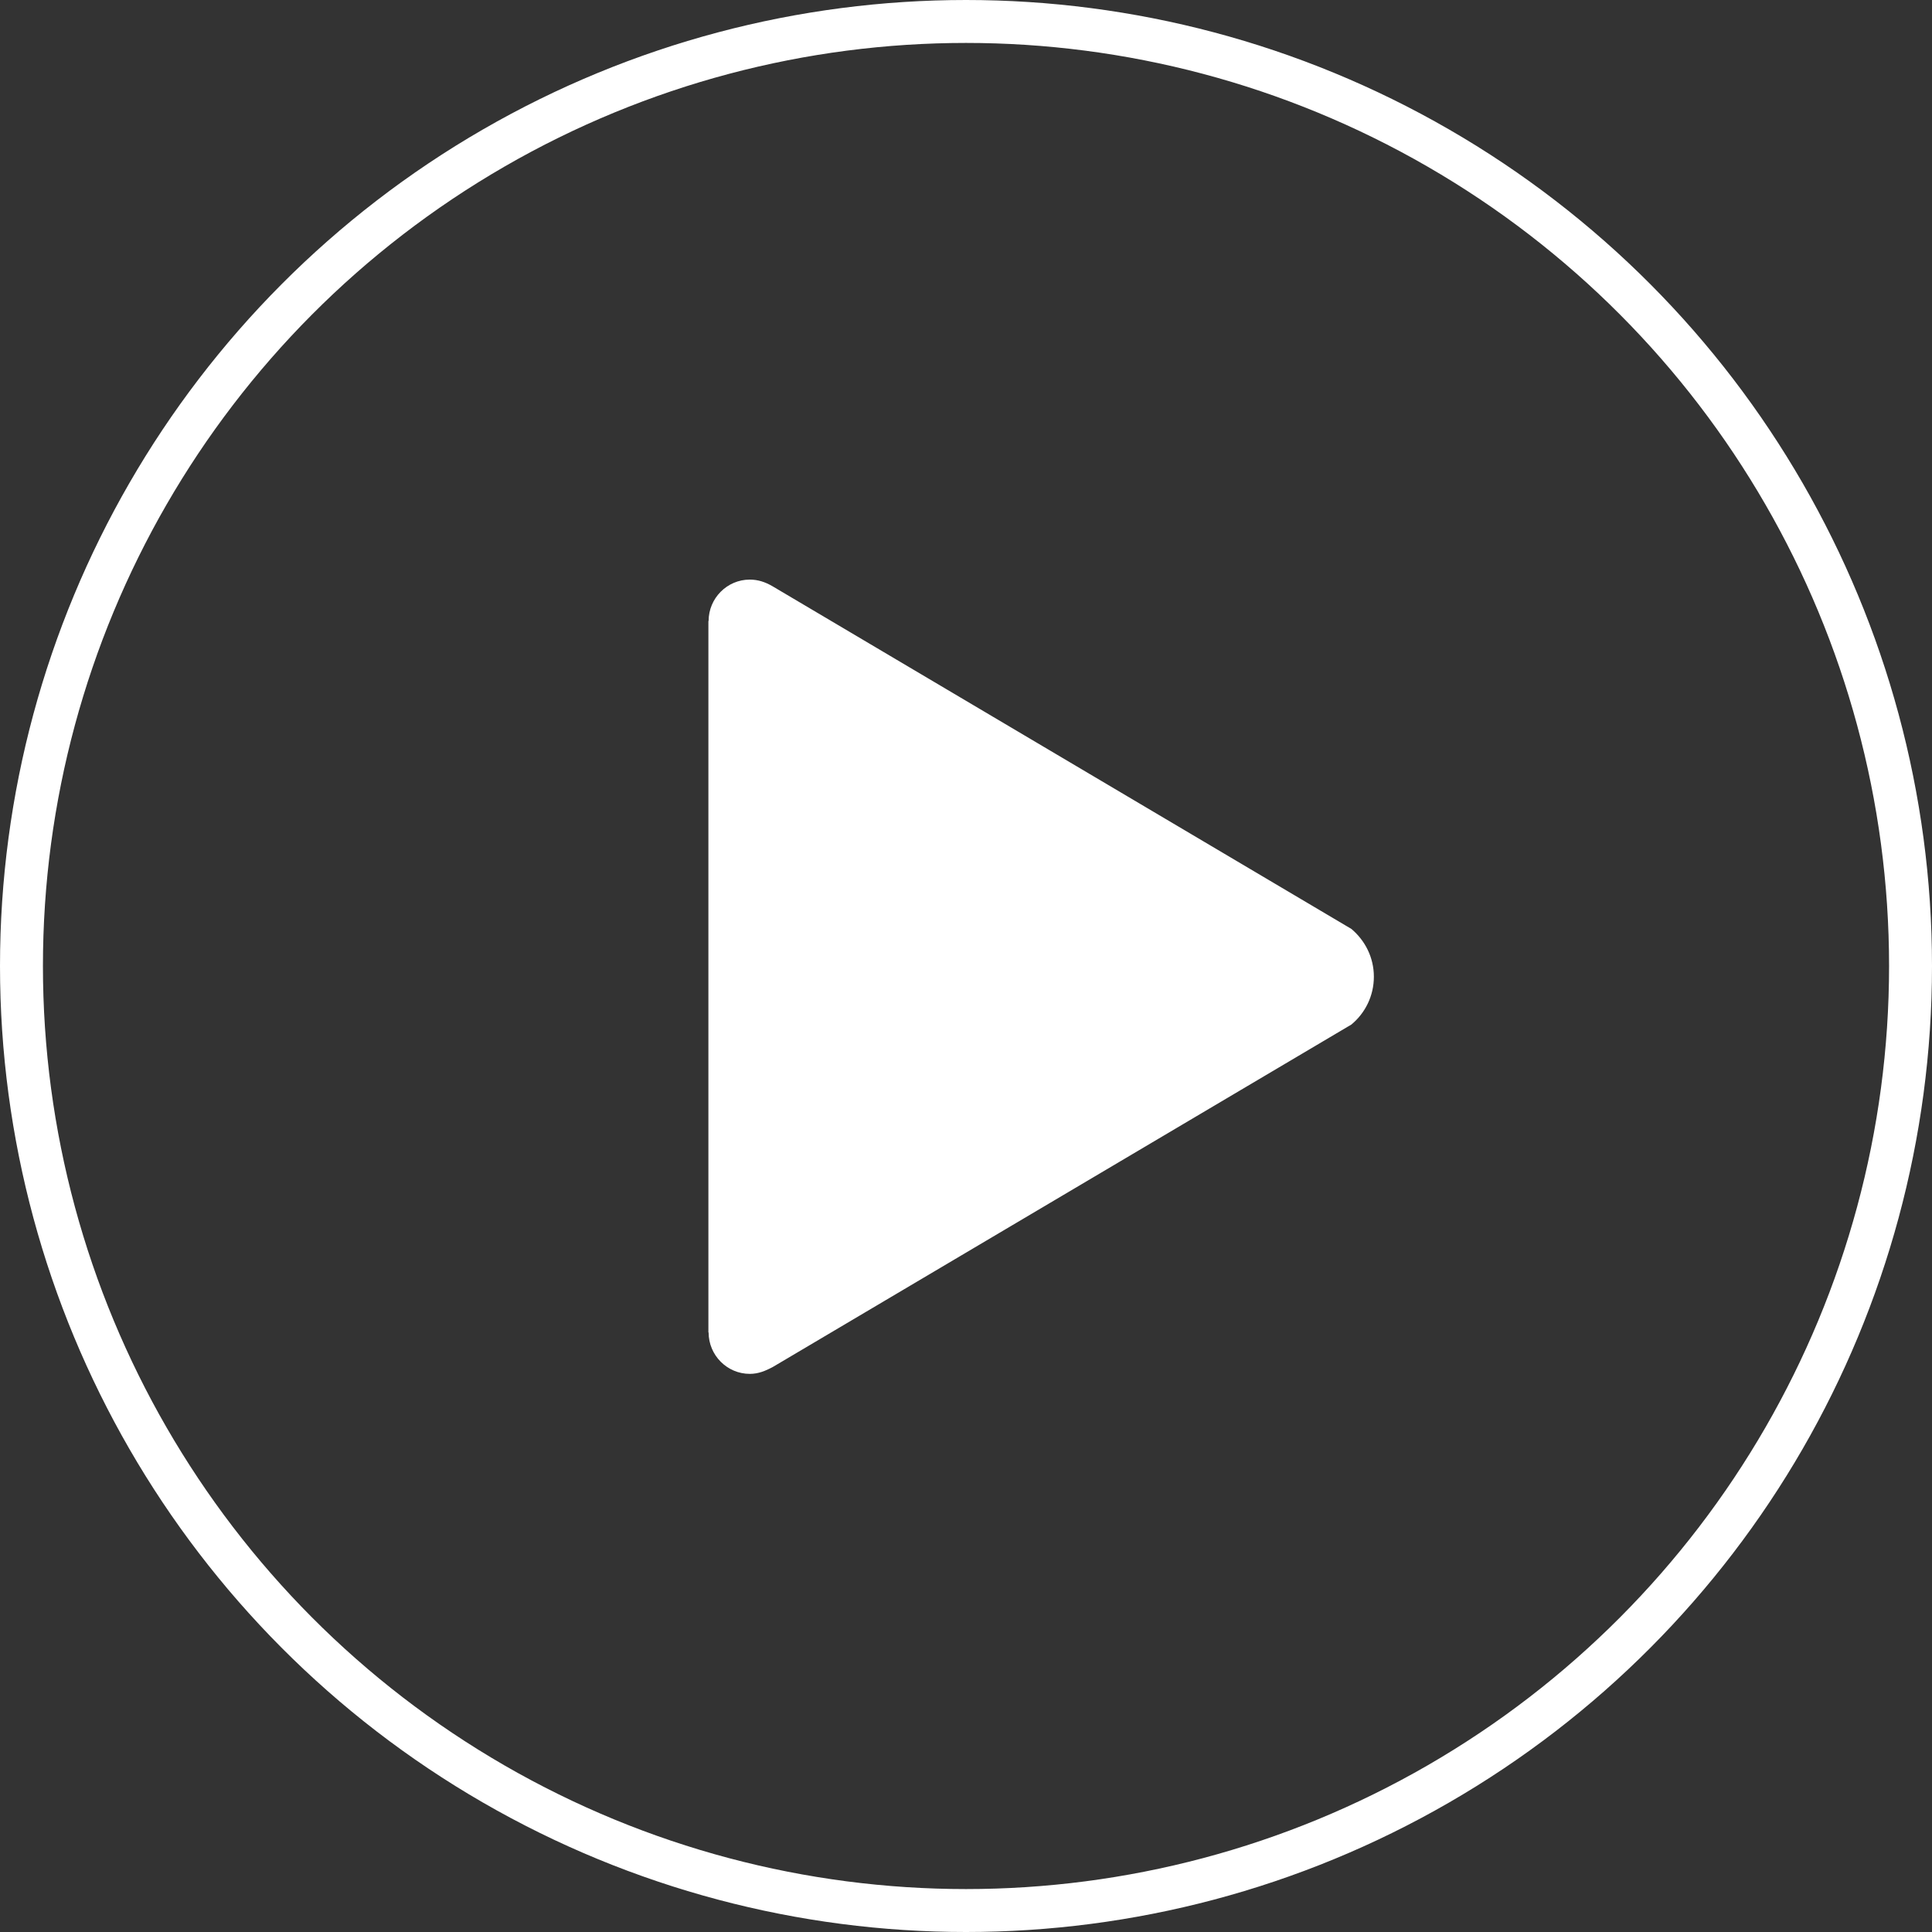 <svg xmlns="http://www.w3.org/2000/svg" width="90" height="90" viewBox="0 0 90 90" fill="none"><rect x="0" y="0" width="90" height="90" fill="#333333" stroke="none"/><g id="Group 13"><circle id="Ellipse 14" cx="45" cy="45" r="44" stroke="white" stroke-width="2"></circle><path id="Vector" d="M62.954 43.274L35.984 27.308C35.654 27.116 35.315 27 34.928 27C33.872 27 33.01 27.867 33.01 28.927H33V62.073H33.01C33.01 63.133 33.872 64 34.928 64C35.325 64 35.654 63.865 36.013 63.672L62.954 47.726C63.593 47.196 64 46.396 64 45.5C64 44.604 63.593 43.814 62.954 43.274Z" fill="white"></path></g></svg>